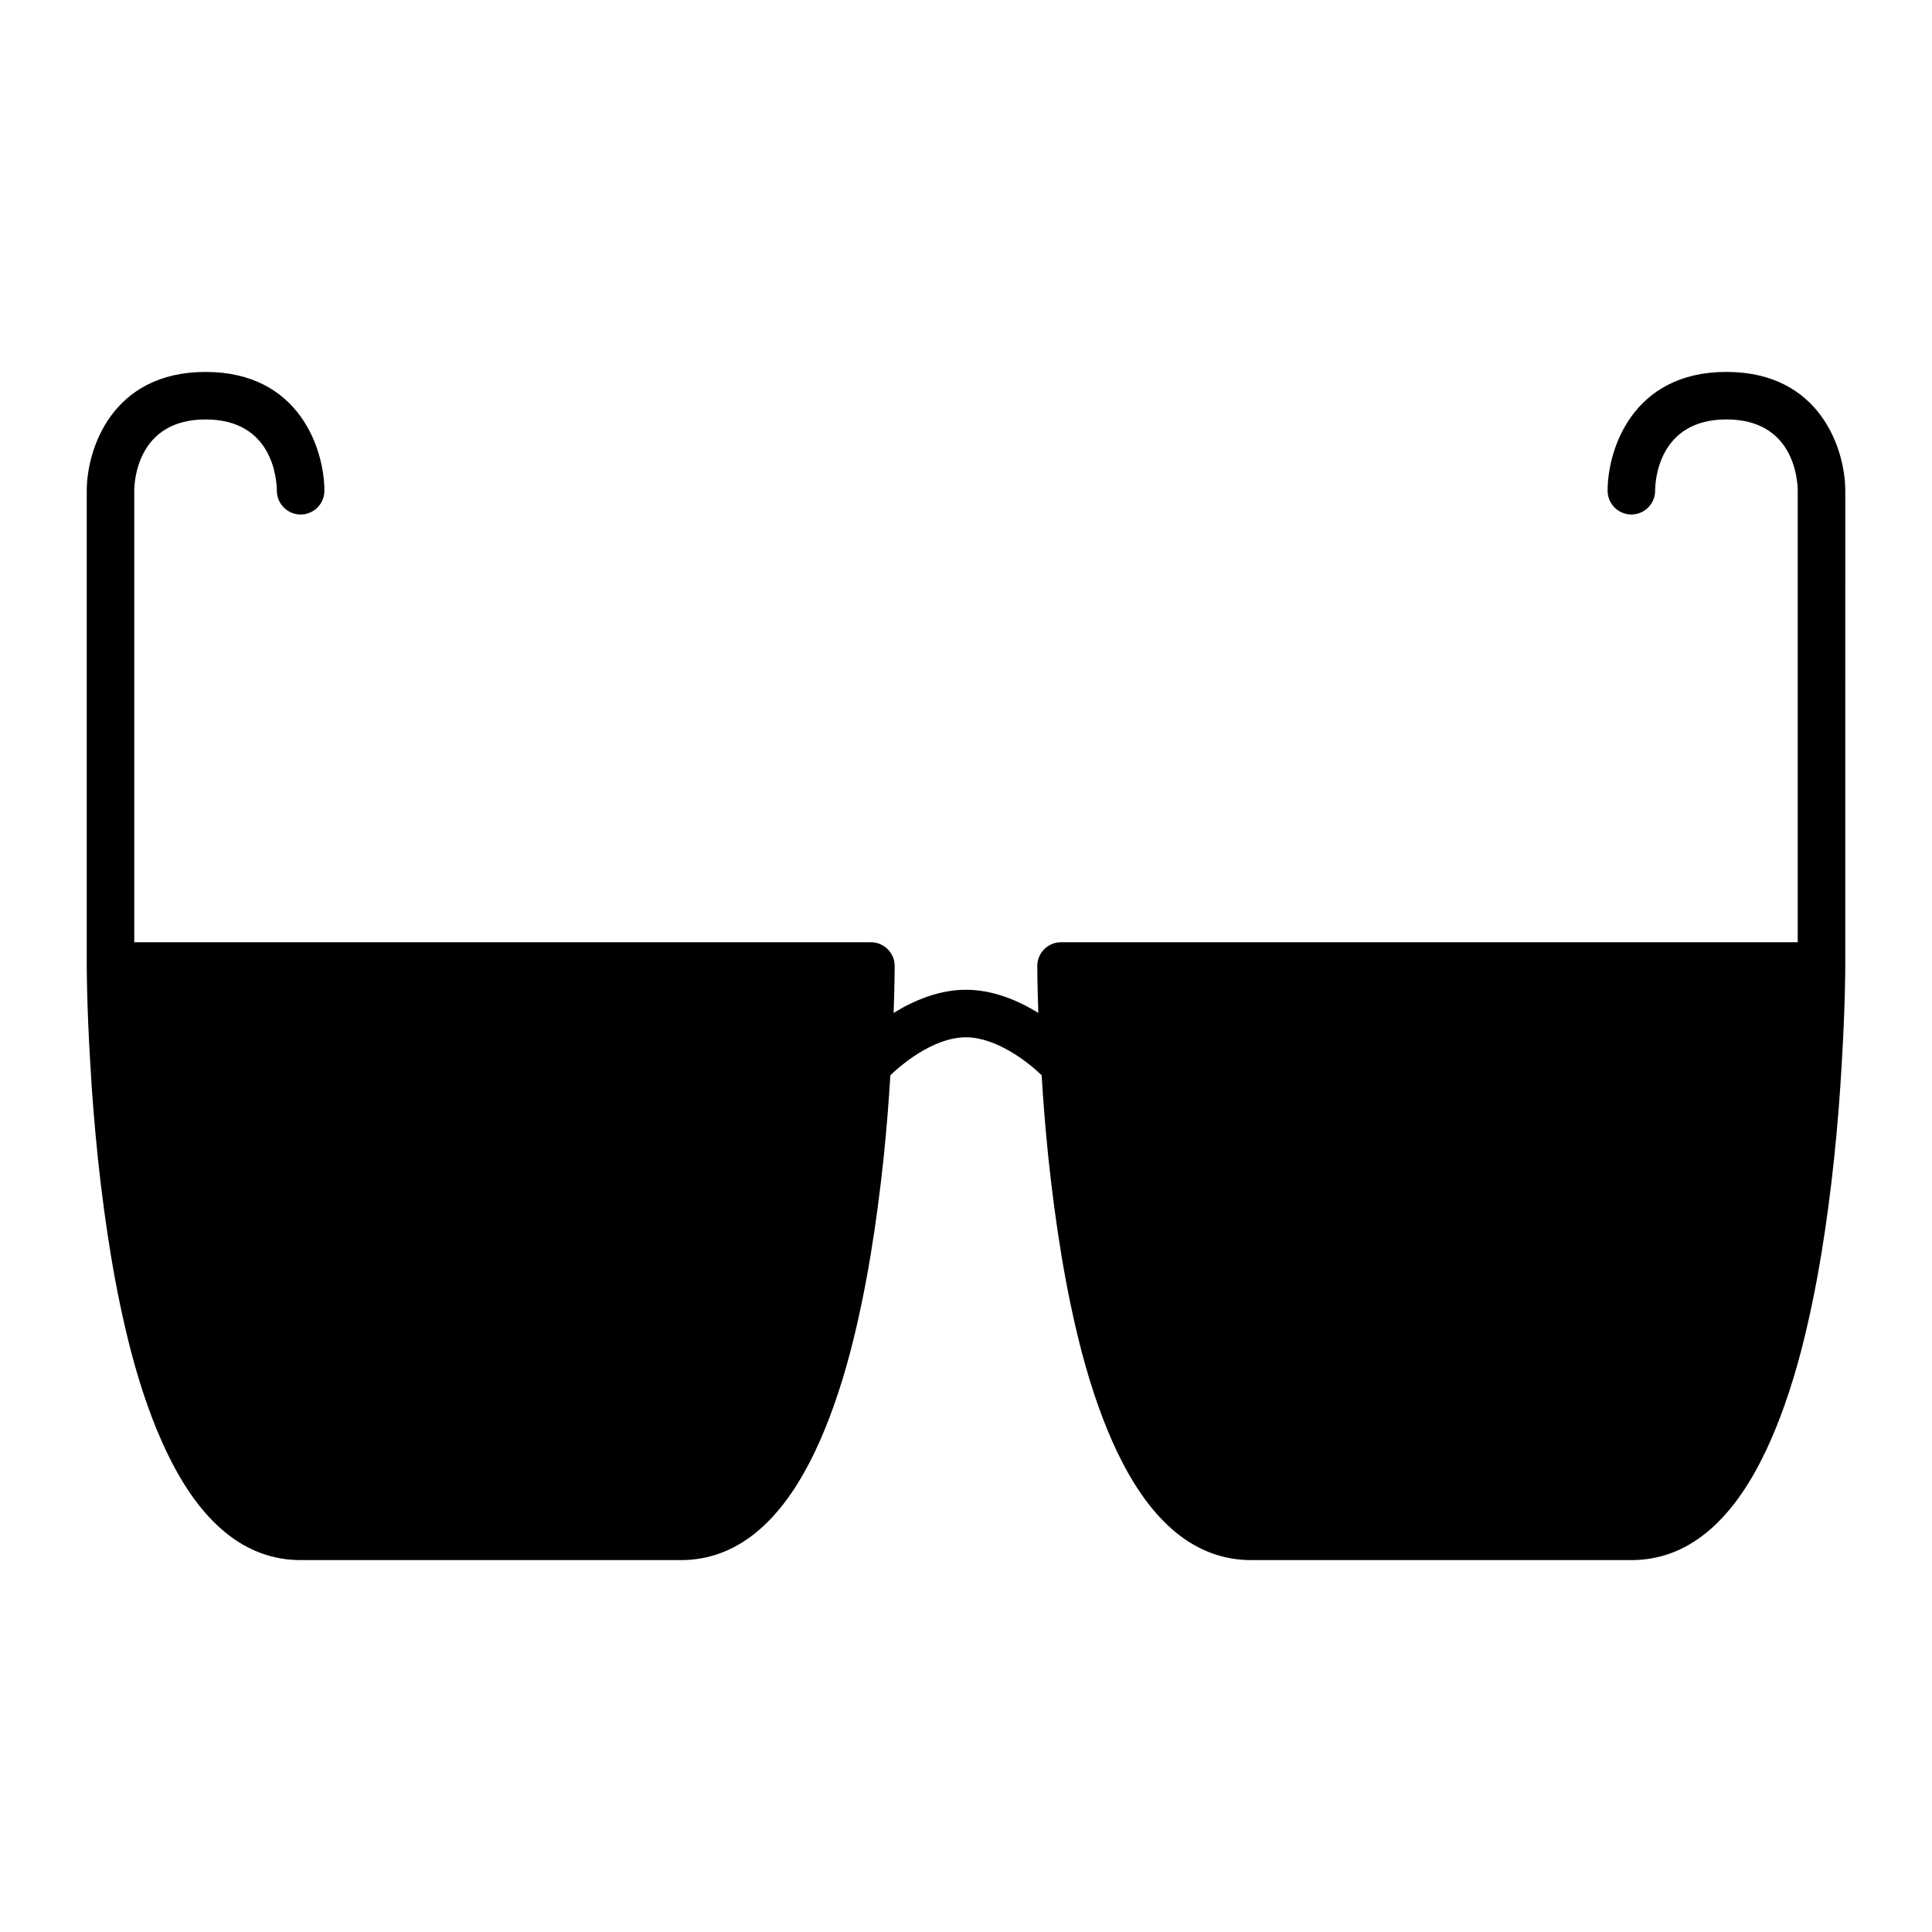 <?xml version="1.0" encoding="UTF-8"?>
<!-- Uploaded to: ICON Repo, www.iconrepo.com, Generator: ICON Repo Mixer Tools -->
<svg fill="#000000" width="800px" height="800px" version="1.1" viewBox="144 144 512 512" xmlns="http://www.w3.org/2000/svg">
 <path d="m601.52 242.56c-24.902 0-31.488 20.598-31.488 31.488 0 3.477 2.82 6.297 6.297 6.297 3.477 0 6.297-2.82 6.297-6.297 0-1.934 0.527-18.895 18.895-18.895 17.773 0 18.859 15.766 18.895 18.895v119.66l-195.23-0.004c-3.477 0-6.297 2.82-6.297 6.297 0 0.281 0.012 4.934 0.281 12.438-5.215-3.223-11.914-6.141-19.176-6.141-7.262 0-13.961 2.918-19.176 6.141 0.273-7.508 0.281-12.156 0.281-12.438 0-3.477-2.82-6.297-6.297-6.297h-195.22v-119.65c0-1.934 0.527-18.895 18.895-18.895 17.758 0 18.852 15.738 18.895 18.918 0.016 3.465 2.832 6.273 6.297 6.273 3.477 0 6.297-2.82 6.297-6.297 0-10.891-6.586-31.488-31.488-31.488-24.906 0-31.488 20.594-31.488 31.488v125.95c0 0.418 0.012 10.488 0.918 25.566 0 0.004 0.004 0.012 0.004 0.016 0.441 8.16 1.148 16.957 2.039 25.453v0.004c0.934 8.816 2.082 17.418 3.426 25.555 1.484 9.051 3.305 17.711 5.402 25.754 0 0.004 0.004 0.004 0.004 0.012v0.012c2.641 10 5.773 18.844 9.324 26.293 0.004 0.012 0.016 0.016 0.02 0.023 9.059 19.078 21.02 28.75 35.539 28.75h100.76c14.52 0 26.48-9.672 35.543-28.754 0.004-0.012 0.016-0.016 0.02-0.023 3.547-7.453 6.68-16.293 9.324-26.293v-0.012c0-0.004 0.004-0.004 0.004-0.012 2.098-8.039 3.914-16.707 5.406-25.754 1.344-8.137 2.492-16.73 3.426-25.555v-0.004c0.77-7.356 1.367-14.883 1.809-22.086 2.242-2.156 11.059-10.055 20.043-10.055 8.188 0 16.777 6.836 20.043 10.062 0.441 7.203 1.043 14.727 1.809 22.082v0.004c0.934 8.816 2.082 17.418 3.426 25.555 1.492 9.047 3.309 17.715 5.406 25.754 0 0.004 0.004 0.004 0.004 0.012v0.012c2.641 10 5.773 18.844 9.324 26.293 0.004 0.012 0.016 0.016 0.02 0.023 9.059 19.078 21.02 28.75 35.539 28.75h100.76c14.52 0 26.48-9.672 35.543-28.754 0.004-0.012 0.016-0.016 0.02-0.023 3.547-7.453 6.68-16.293 9.324-26.293v-0.012c0-0.004 0.004-0.004 0.004-0.012 2.098-8.039 3.914-16.707 5.406-25.754 1.344-8.137 2.492-16.73 3.426-25.555v-0.004c0.887-8.496 1.598-17.289 2.039-25.453 0-0.004 0.004-0.012 0.004-0.016 0.906-15.086 0.918-25.148 0.918-25.566l0.004-125.95c-0.008-10.895-6.594-31.488-31.496-31.488z"/>
</svg>